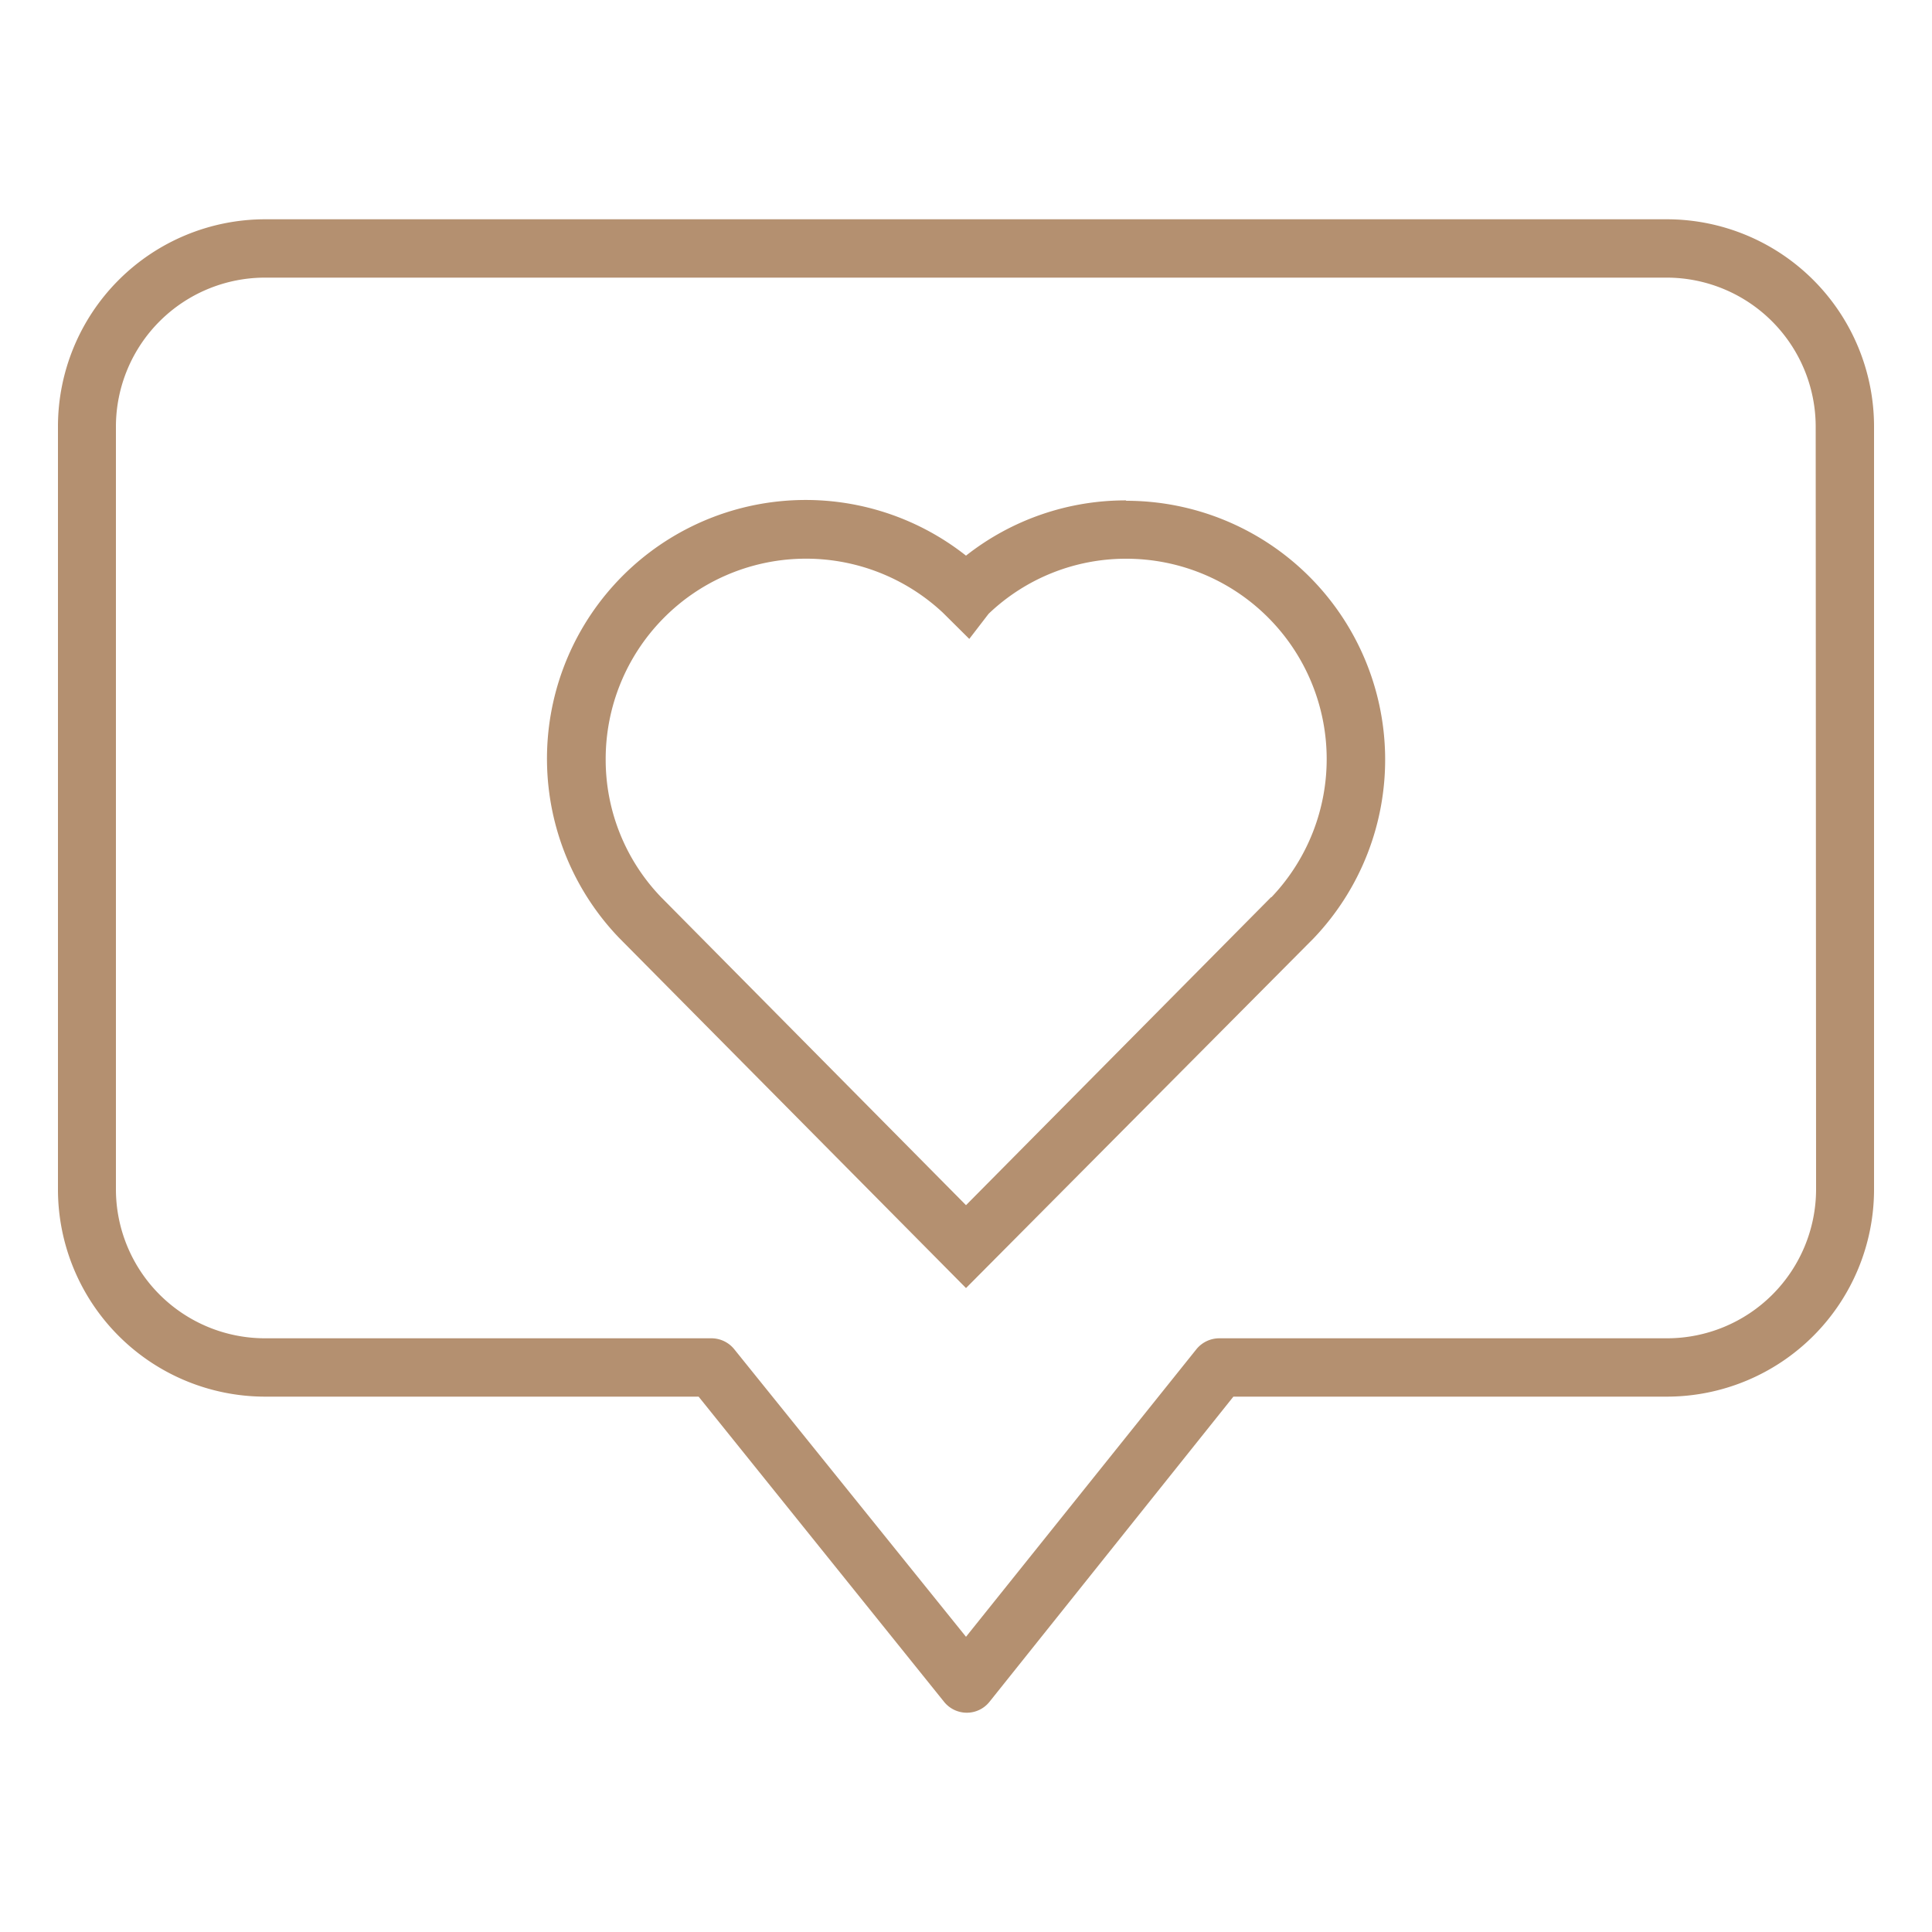 <svg xmlns="http://www.w3.org/2000/svg" viewBox="0 0 100 100" id="PositiveReview">
  <path d="M86.28,11.35H13.72A10.73,10.73,0,0,0,3,22.07v39.5A10.73,10.73,0,0,0,13.72,72.29H36.16l12.7,15.79a1.51,1.51,0,0,0,1.18.57h0a1.5,1.5,0,0,0,1.18-.57L63.84,72.29H86.28A10.73,10.73,0,0,0,97,61.57V22.07A10.73,10.73,0,0,0,86.28,11.35ZM94,61.57a7.72,7.72,0,0,1-7.7,7.7H63.11a1.53,1.53,0,0,0-1.18.56L50,84.72l-12-14.89a1.52,1.52,0,0,0-1.18-.56H13.72A7.72,7.72,0,0,1,6,61.57V22.07a7.72,7.72,0,0,1,7.7-7.7H86.28a7.72,7.72,0,0,1,7.7,7.7Z" fill="#b49070" class="color000000 svgShape"></path>
  <path d="M58.27,25.9A13.34,13.34,0,0,0,50,28.76a13.39,13.39,0,0,0-17.94,19.8L50,66.67,68,48.56l0,0a13.4,13.4,0,0,0-9.7-22.64Zm7.52,20.54L50,62.38,34.23,46.45a10.26,10.26,0,0,1-2.88-7.16A10.37,10.37,0,0,1,48.8,31.71l1.37,1.36,1-1.3a10.28,10.28,0,0,1,7.12-2.85,10.37,10.37,0,0,1,7.52,17.52Z" fill="#b49070" class="color000000 svgShape"></path>
</svg>
